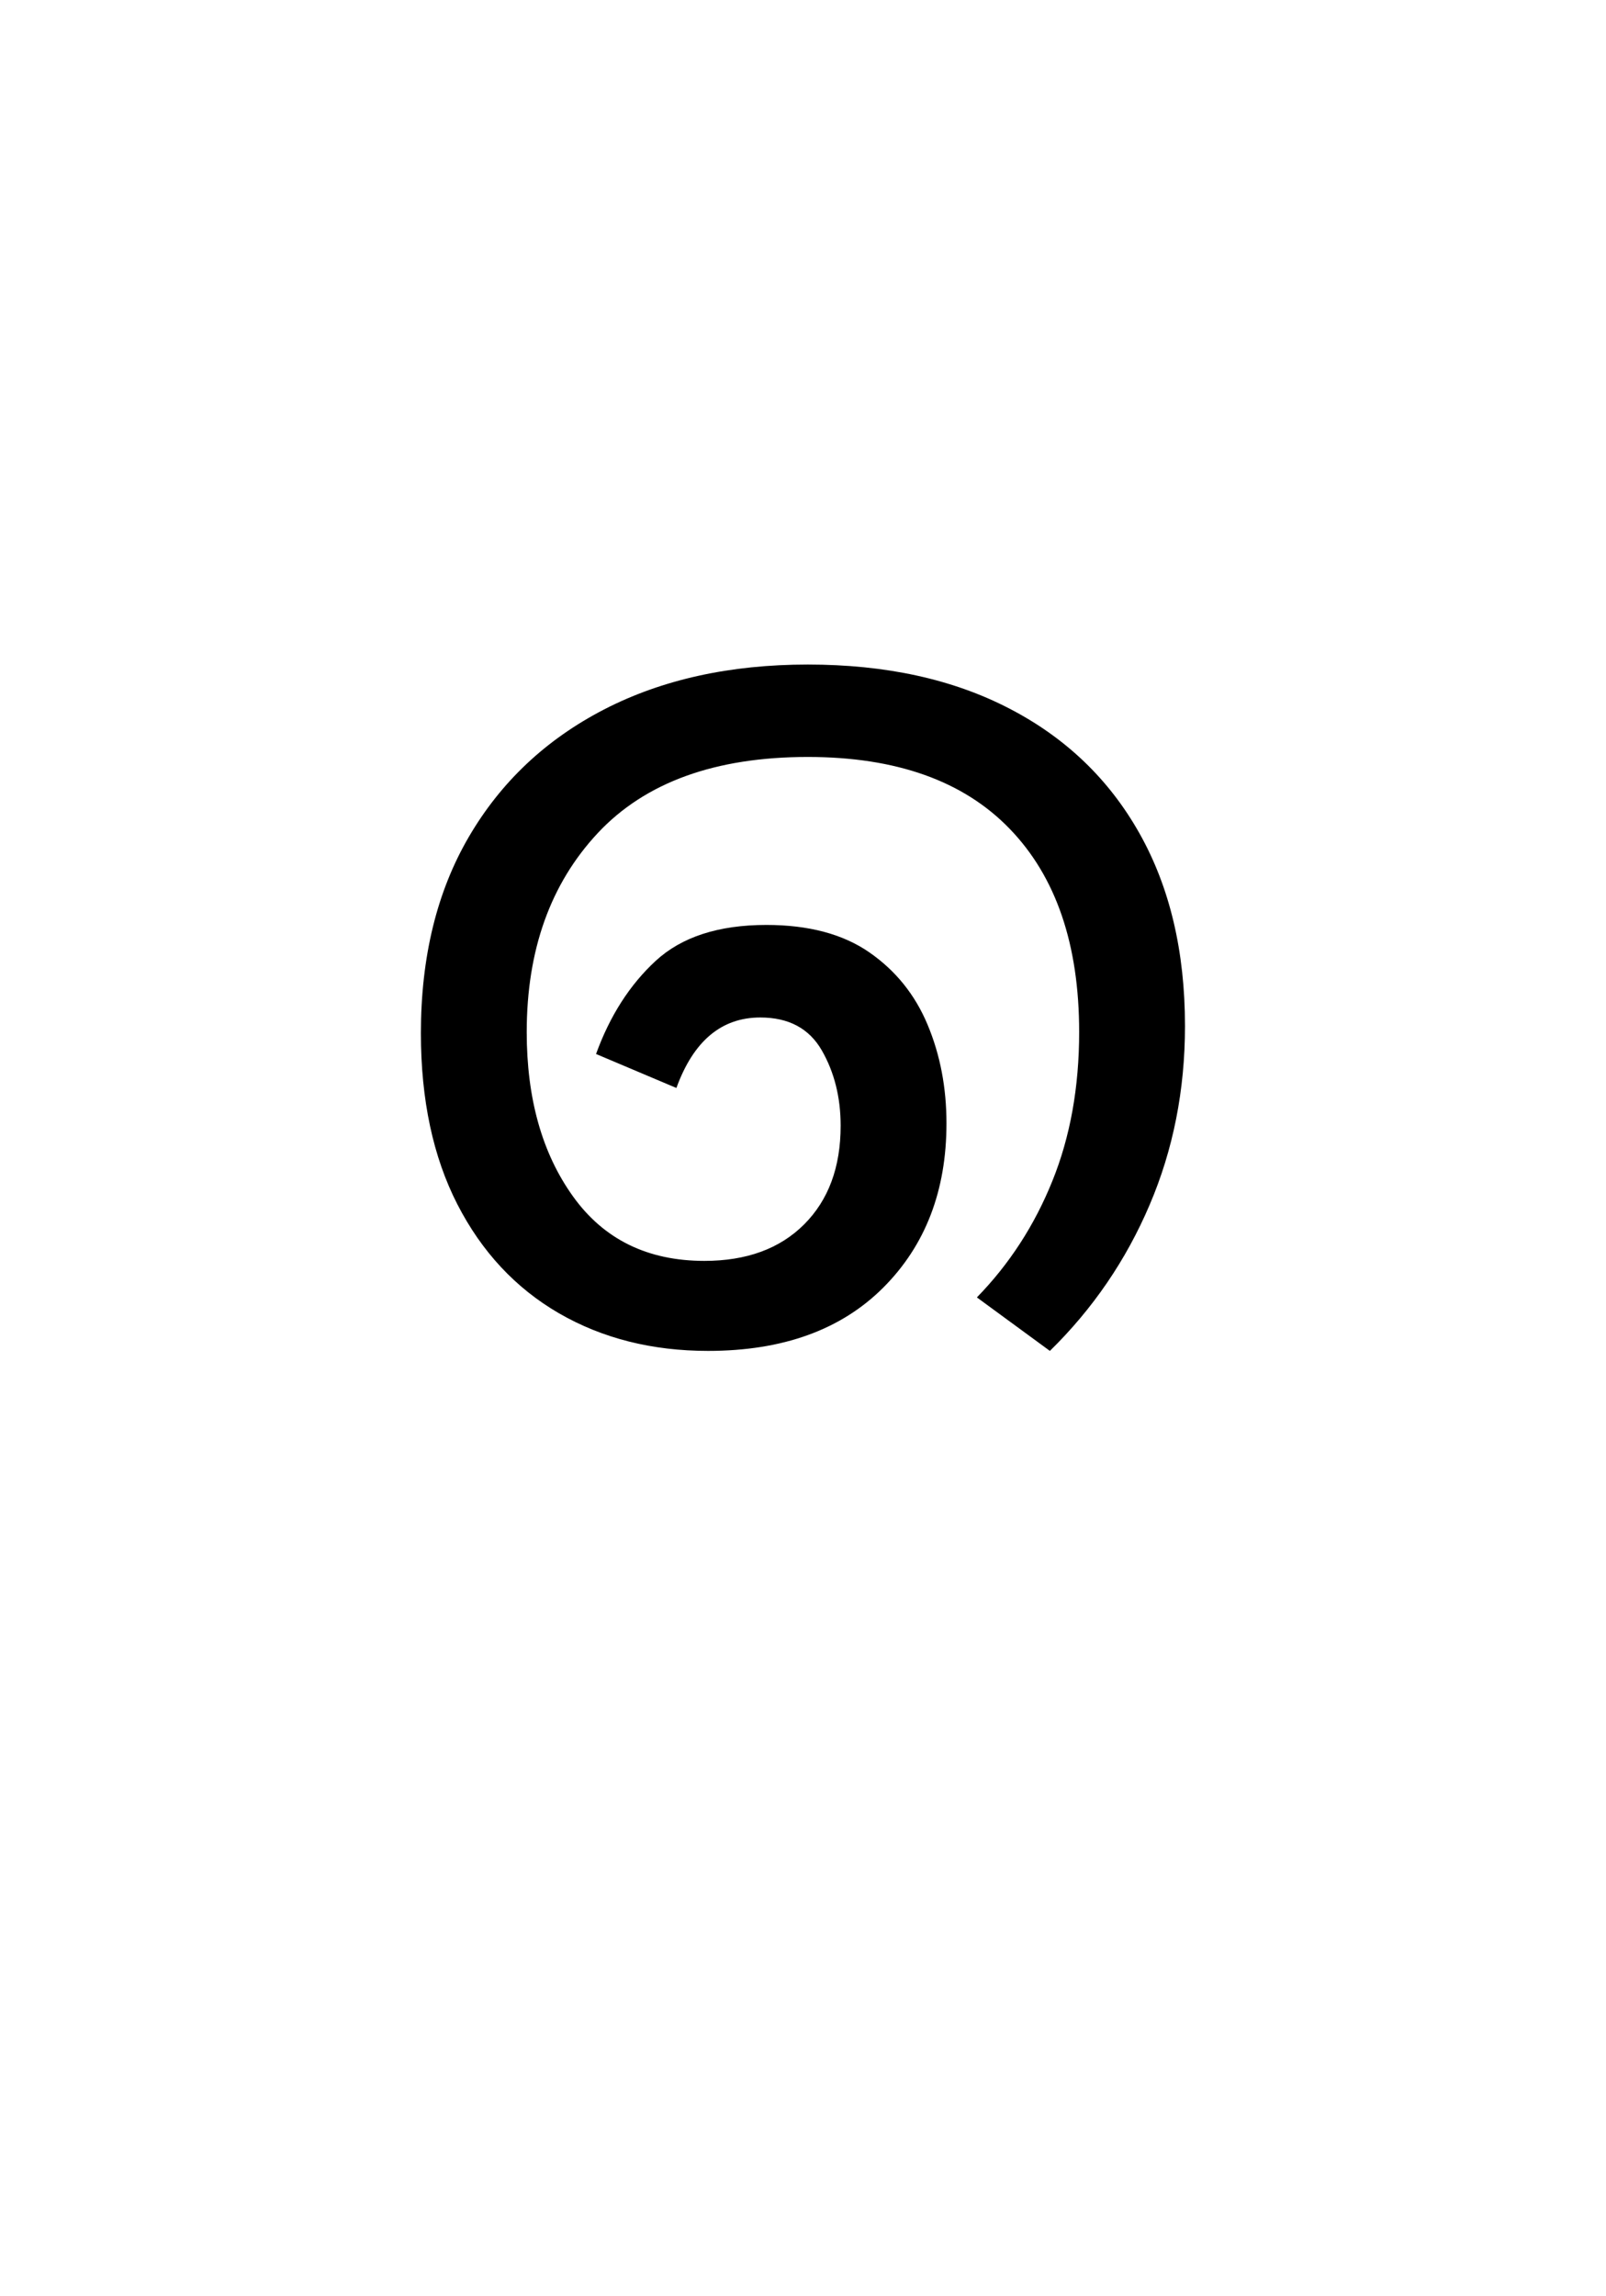 <?xml version="1.0" encoding="UTF-8"?><svg xmlns="http://www.w3.org/2000/svg" xmlns:xlink="http://www.w3.org/1999/xlink" width="198pt" height="282.96pt" viewBox="0 0 198 282.96" version="1.1"><symbol overflow="visible" id="1"><path style="stroke:none;" d="M 43.656 1.5 C 36.75 1.5 30.617 -0.047 25.266 -3.141 C 19.922 -6.242 15.75 -10.719 12.75 -16.562 C 9.75 -22.414 8.25 -29.445 8.25 -37.656 C 8.25 -47.051 10.223 -55.125 14.172 -61.875 C 18.117 -68.625 23.664 -73.848 30.812 -77.547 C 37.969 -81.242 46.348 -83.094 55.953 -83.094 C 65.547 -83.094 73.816 -81.289 80.766 -77.688 C 87.723 -74.094 93.078 -68.969 96.828 -62.312 C 100.578 -55.664 102.453 -47.742 102.453 -38.547 C 102.453 -30.648 101 -23.301 98.094 -16.5 C 95.195 -9.695 91.098 -3.695 85.797 1.5 L 76.797 -5.094 C 80.797 -9.195 83.895 -13.973 86.094 -19.422 C 88.301 -24.867 89.406 -30.992 89.406 -37.797 C 89.406 -48.598 86.551 -56.945 80.844 -62.844 C 75.145 -68.75 66.848 -71.703 55.953 -71.703 C 44.547 -71.703 35.914 -68.578 30.062 -62.328 C 24.219 -56.078 21.297 -47.898 21.297 -37.797 C 21.297 -29.598 23.195 -22.848 27 -17.547 C 30.801 -12.242 36.203 -9.594 43.203 -9.594 C 48.398 -9.594 52.5 -11.094 55.5 -14.094 C 58.5 -17.094 60 -21.145 60 -26.25 C 60 -29.75 59.223 -32.848 57.672 -35.547 C 56.117 -38.242 53.594 -39.594 50.094 -39.594 C 45.301 -39.594 41.852 -36.695 39.75 -30.906 L 29.844 -35.094 C 31.551 -39.801 34.004 -43.629 37.203 -46.578 C 40.398 -49.523 44.945 -51 50.844 -51 C 56.051 -51 60.281 -49.875 63.531 -47.625 C 66.781 -45.375 69.176 -42.398 70.719 -38.703 C 72.27 -35.004 73.047 -30.953 73.047 -26.547 C 73.047 -18.242 70.445 -11.492 65.25 -6.297 C 60.051 -1.098 52.852 1.5 43.656 1.5 Z M 43.656 1.5"/></symbol><g style="fill:rgb(0%,0%,0%);fill-opacity:1;"><use xlink:href="#1" x="43.641" y="164.999"/></g></svg>